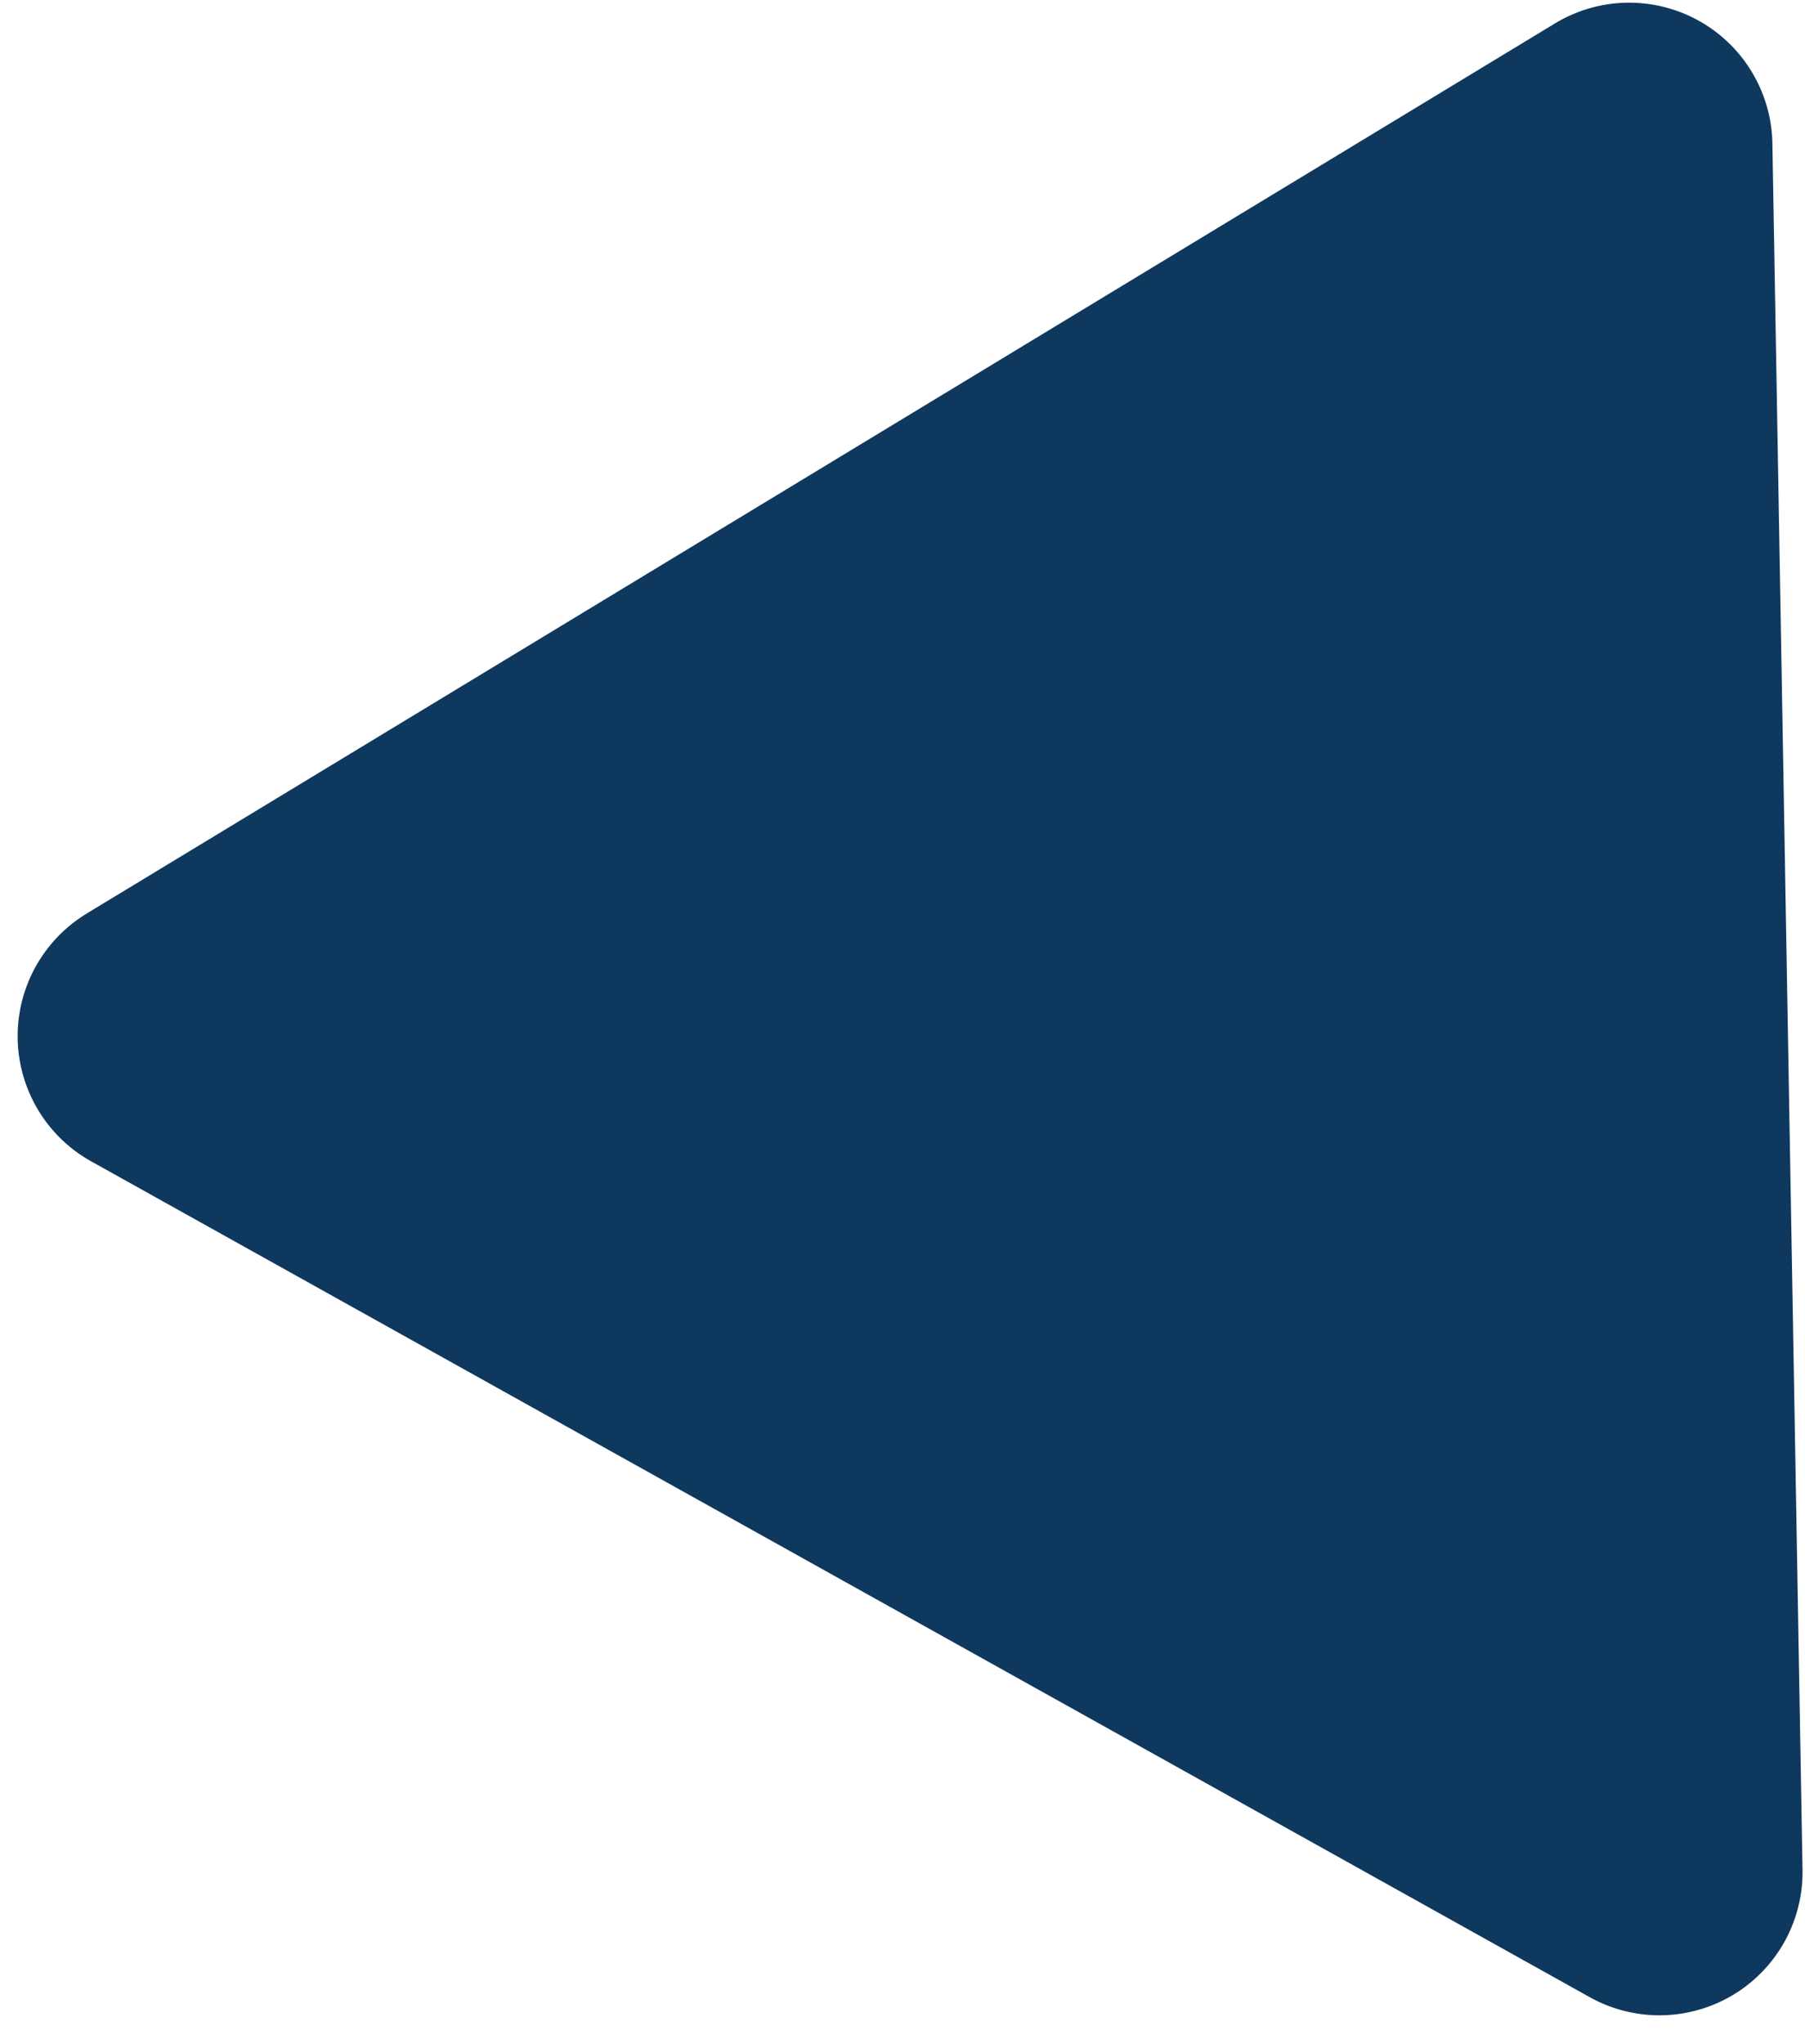 <svg xmlns="http://www.w3.org/2000/svg" xmlns:xlink="http://www.w3.org/1999/xlink" width="13.37" height="15.135" viewBox="0 0 13.37 15.135">
  <defs>
    <clipPath id="clip-path">
      <rect id="Rectangle_646" data-name="Rectangle 646" width="13.112" height="14.908" transform="translate(0 0)" fill="#0f385e"/>
    </clipPath>
  </defs>
  <g id="Group_473" data-name="Group 473" transform="translate(0 0.229) rotate(-1)">
    <g id="Group_472" data-name="Group 472" clip-path="url(#clip-path)">
      <path id="Path_69" data-name="Path 69" d="M.527,6.546,11.518.145a1.061,1.061,0,0,1,1.594.917V13.845a1.06,1.06,0,0,1-1.593.917L.528,8.38a1.061,1.061,0,0,1,0-1.834" fill="#0f385e"/>
    </g>
  </g>
</svg>
